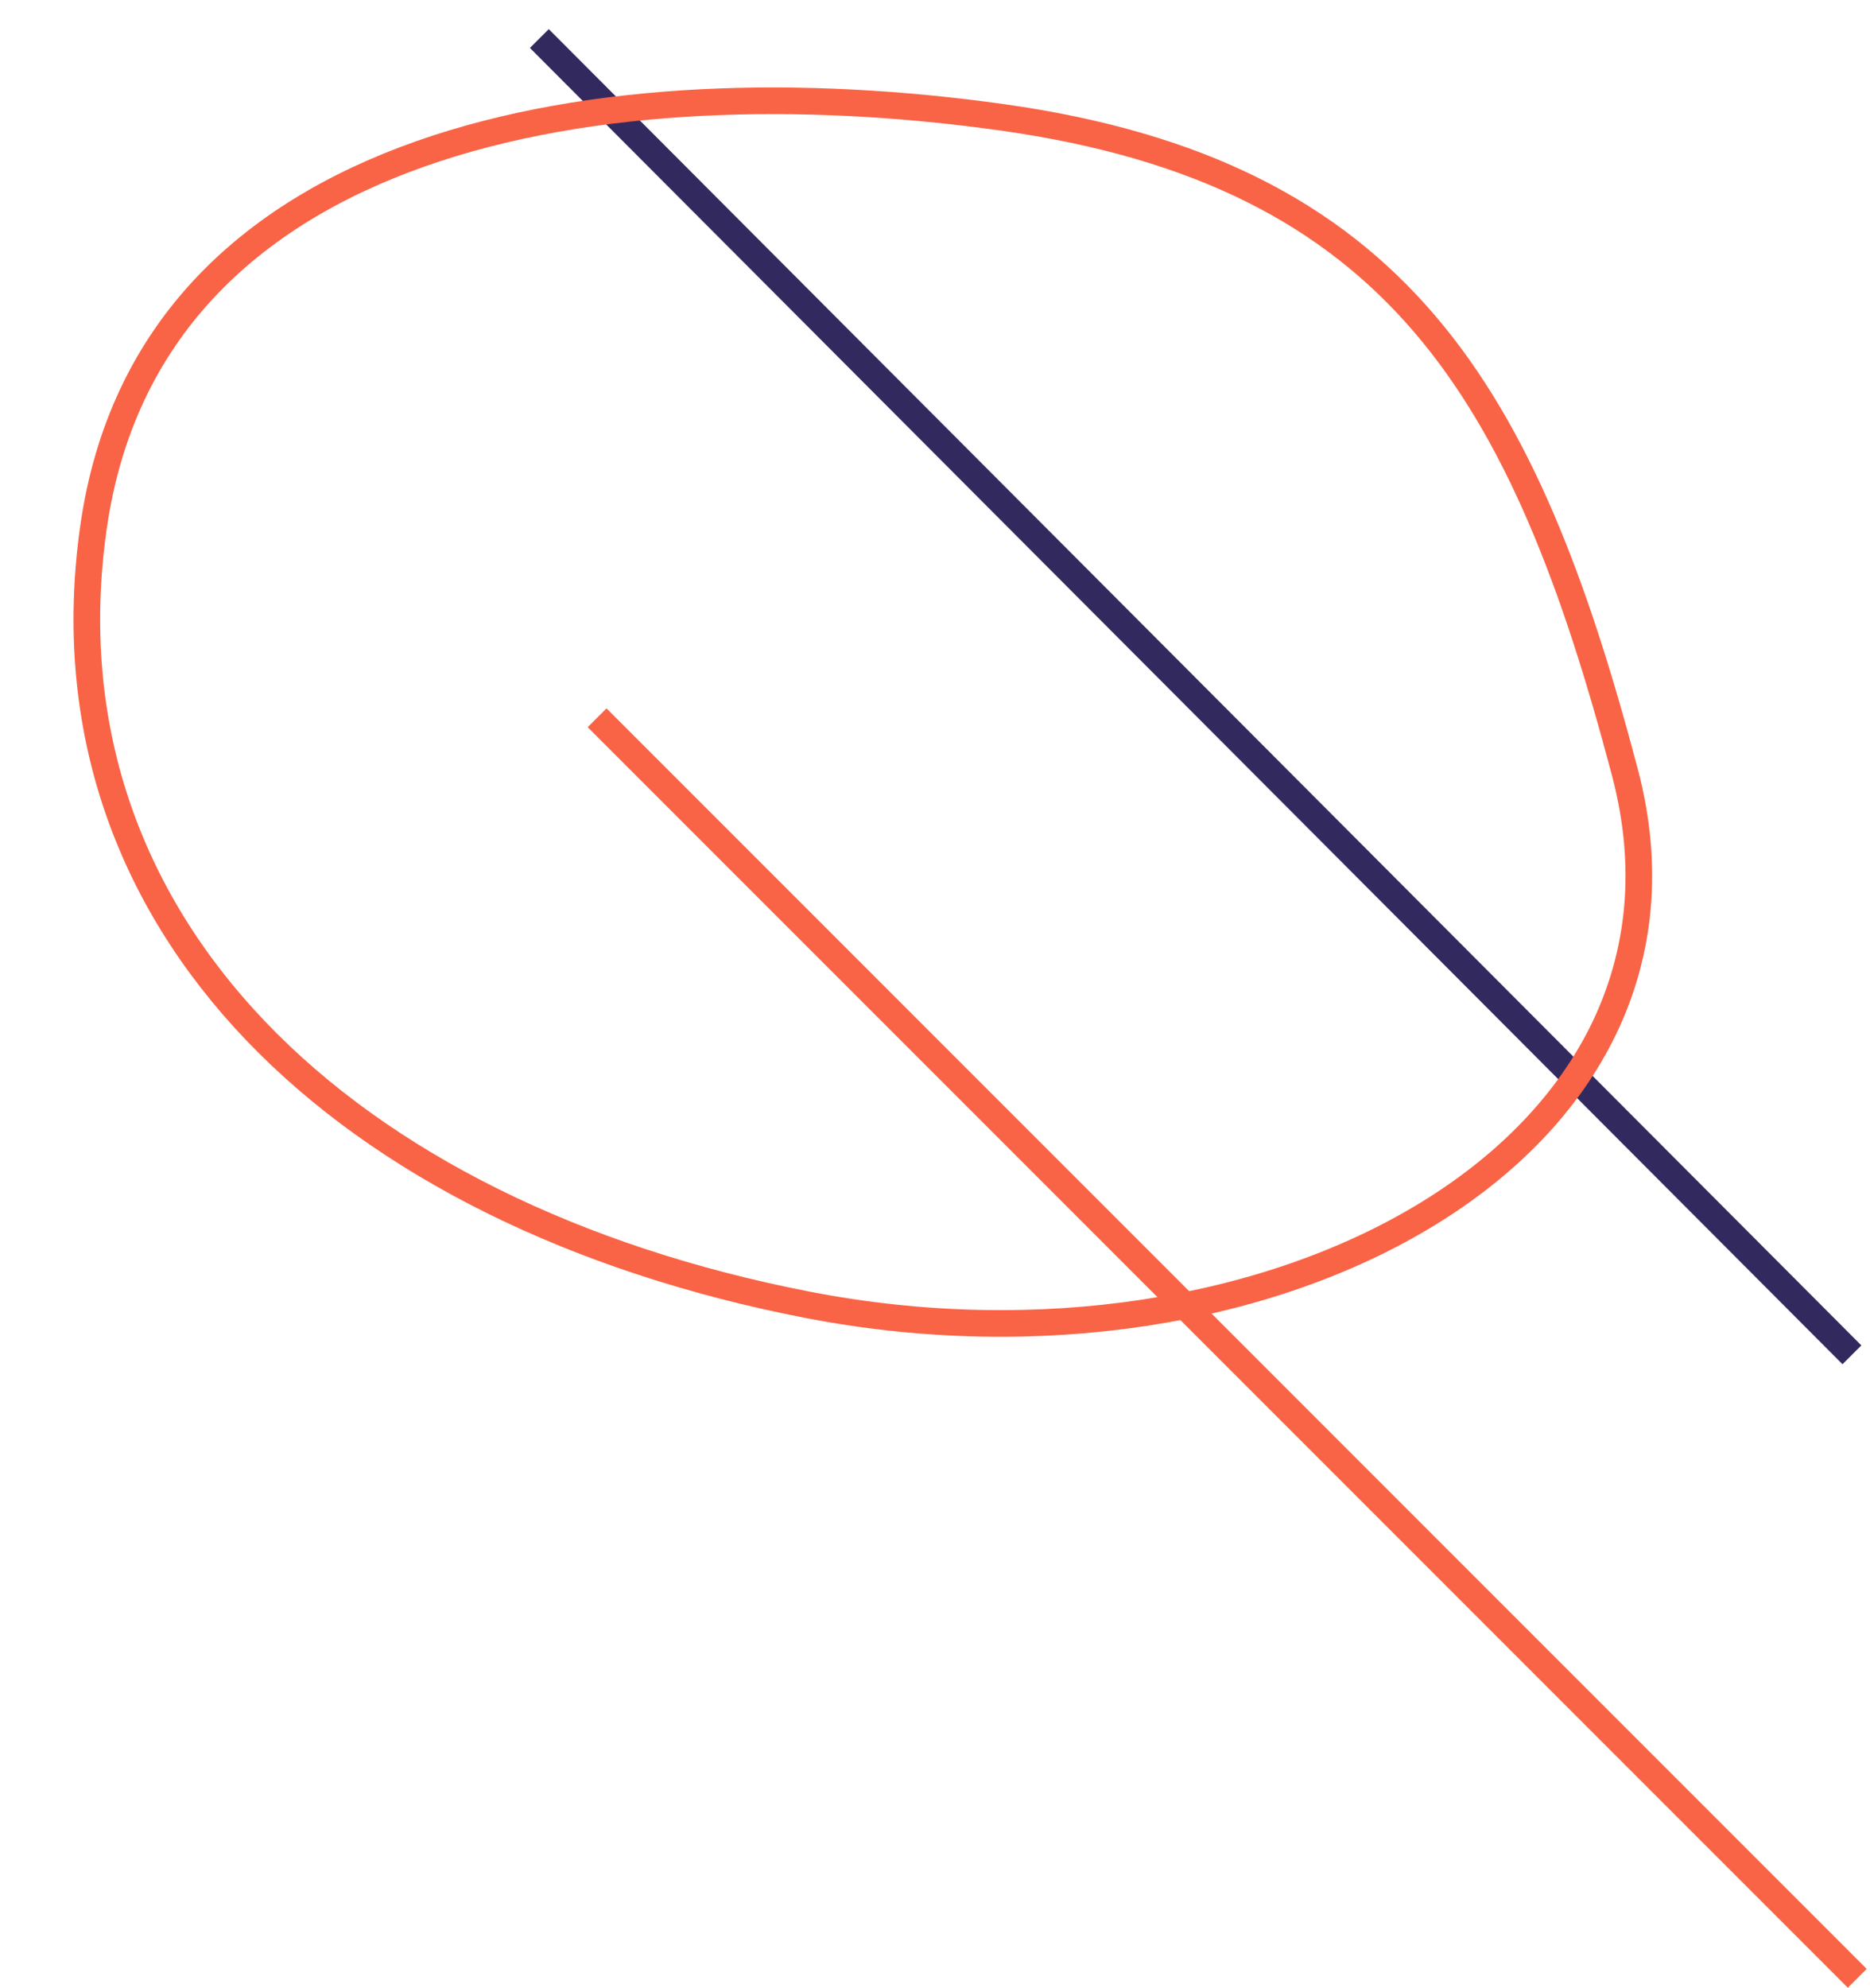 <svg width="351" height="373" viewBox="0 0 351 373" fill="none" xmlns="http://www.w3.org/2000/svg">
<path d="M345.841 252.459L103 9" stroke="#322A5F" stroke-width="5" stroke-miterlimit="10" stroke-linecap="square"/>
<path d="M346.841 369.459L113.841 136.459" stroke="#F96446" stroke-width="5" stroke-miterlimit="10" stroke-linecap="square"/>
<path d="M151.547 244.835C238.497 261.725 323.765 215.903 304.985 144.887C286.204 73.871 262.415 32.46 188.166 22.025C113.917 11.589 27.938 25.012 17.516 99.166C7.094 173.321 64.601 227.945 151.547 244.835Z" stroke="#F96446" stroke-width="5" stroke-miterlimit="10"/>
</svg>
